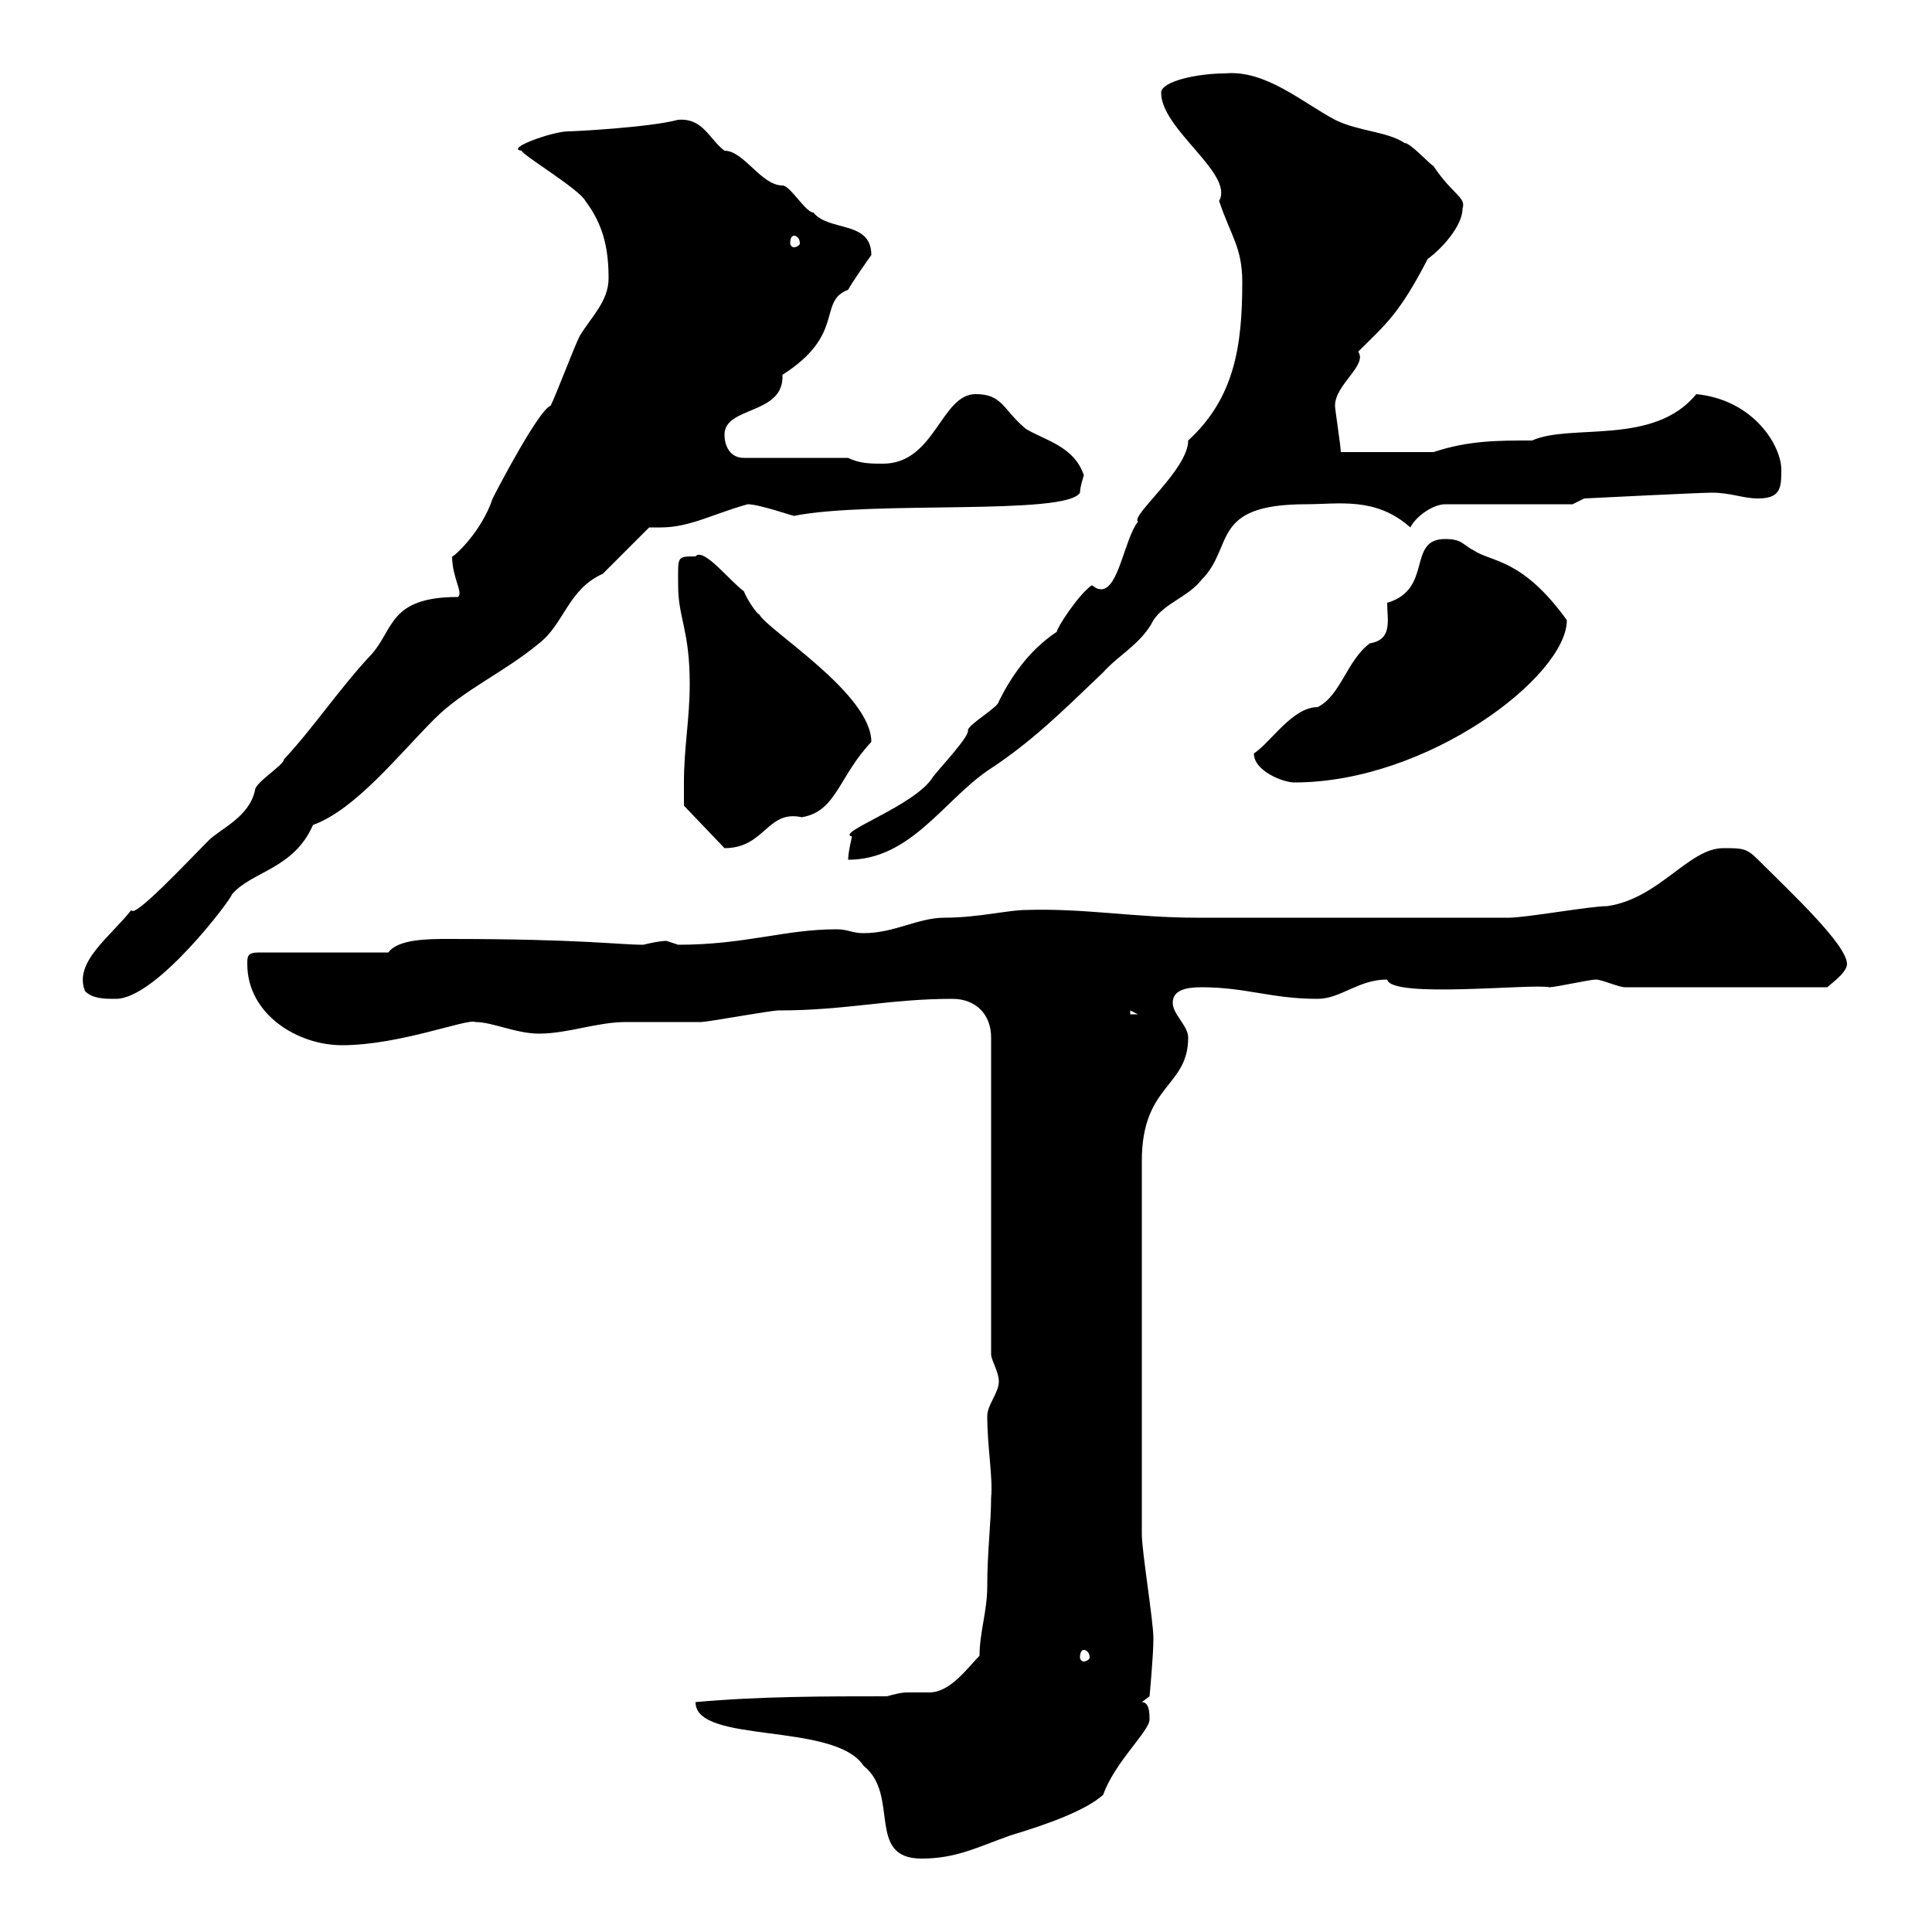 <svg xmlns="http://www.w3.org/2000/svg" xmlns:xlink="http://www.w3.org/1999/xlink" width="300" height="300"><path d="M108 264.30C108 270.90 129.60 267.30 134.10 274.20C139.80 278.70 134.40 288.60 143.10 288.60C148.50 288.60 151.80 286.80 156.90 285C162.90 283.20 168.60 281.10 171.30 278.70C173.10 273.60 178.50 268.80 178.50 267C178.50 266.10 178.50 264.30 177.30 264.30L178.50 263.40C178.50 263.40 179.10 257.10 179.10 254.40C179.10 251.70 177.30 240.90 177.30 238.20L177.30 180.30C177.30 168.30 184.50 168.90 184.50 161.10C184.50 159.30 182.10 157.50 182.10 155.70C182.10 153.60 184.50 153.30 186.60 153.30C193.50 153.30 197.40 155.10 204.60 155.10C208.20 155.10 210.90 152.10 215.40 152.10C216 155.10 237.90 152.70 240.60 153.30C241.50 153.30 246.90 152.10 247.80 152.10C248.70 152.10 251.40 153.30 252.30 153.30L283.80 153.30C283.50 153.30 286.80 151.20 286.80 149.70C286.80 146.70 278.10 138.60 273 133.50C271.20 131.70 270.60 131.70 267.60 131.70C262.20 131.70 257.70 139.50 249.60 140.70C246.90 140.70 237 142.50 234.30 142.50C214.20 142.50 194.40 142.50 185.70 142.50C176.40 142.50 168.30 141 159.30 141.30C156.60 141.30 151.80 142.50 146.70 142.50C142.50 142.50 138.90 144.90 134.10 144.90C132.30 144.90 131.70 144.30 129.90 144.30C121.80 144.30 115.80 146.70 105.30 146.70C105.30 146.70 103.50 146.10 103.50 146.10C102.60 146.10 101.10 146.40 99.90 146.70C96 146.70 90.30 145.80 69.60 145.80C66.60 145.80 61.80 145.80 60.30 147.90L40.20 147.90C38.40 147.90 38.40 148.50 38.40 149.70C38.40 157.50 46.20 162.30 53.10 162.30C62.10 162.30 72.60 158.10 73.80 158.70C76.50 158.70 80.10 160.50 83.70 160.50C88.20 160.50 92.70 158.70 97.20 158.70C98.10 158.70 108 158.70 108.90 158.70C109.80 158.70 119.70 156.90 120.90 156.90C131.40 156.90 138 155.10 147.90 155.10C151.50 155.10 153.90 157.50 153.90 161.10L153.90 210.30C153.90 211.20 155.10 213 155.10 214.50C155.10 216.30 153.30 218.10 153.30 219.90C153.30 224.70 154.20 229.50 153.90 232.50C153.90 236.40 153.30 240.90 153.30 246.30C153.30 250.20 152.10 253.50 152.10 257.10C150.30 258.90 147.60 262.80 144.30 262.80C143.10 262.80 142.20 262.80 141 262.80C139.80 262.80 138.90 263.10 137.70 263.40C128.10 263.40 117.90 263.40 108 264.30ZM168.30 256.20C168.60 256.20 169.20 256.50 169.20 257.40C169.20 257.70 168.60 258 168.30 258C168 258 167.70 257.70 167.70 257.40C167.70 256.50 168 256.20 168.30 256.20ZM175.50 156.90L176.70 157.50L175.50 157.50ZM13.20 153.90C14.40 155.10 16.20 155.10 18 155.10C24.30 155.10 36 139.50 36 138.90C39 135.30 45.60 135 48.60 128.10C55.20 125.70 61.80 117.30 67.50 111.60C72 107.10 78.30 104.40 83.70 99.90C87.60 96.90 88.20 91.50 93.60 89.10C94.50 88.20 99.90 82.80 100.80 81.90C101.40 81.90 101.70 81.90 102.60 81.90C107.10 81.90 110.70 79.80 116.10 78.30C117.90 78.30 123 80.10 123.30 80.10C135.30 77.70 165.60 80.10 167.70 76.50C167.70 75.60 168.30 73.80 168.30 73.80C166.80 69.30 162.30 68.40 159.30 66.60C155.70 63.60 155.70 61.20 151.50 61.20C146.10 61.20 145.20 72 137.10 72C135.30 72 133.50 72 131.70 71.10L115.50 71.10C113.40 71.10 112.50 69.30 112.50 67.50C112.50 63 121.80 64.50 121.50 58.20C131.40 51.90 126.90 46.80 131.70 45C132.30 43.80 135.30 39.60 135.30 39.60C135.30 34.20 128.70 36 126.30 33C125.10 33 122.70 28.80 121.50 28.80C118.20 28.80 115.50 23.40 112.50 23.40C110.10 21.60 109.20 18.30 105.30 18.60C100.80 19.80 89.10 20.40 88.20 20.40C85.80 20.40 78.30 23.10 81 23.40C81 24 90 29.40 90.90 31.20C93.60 34.80 94.50 38.40 94.50 43.20C94.50 46.80 91.80 49.20 90 52.20C89.10 54 86.40 61.20 85.50 63C83.70 63.60 77.40 75.60 76.50 77.40C74.70 82.80 70.20 86.70 70.20 86.40C70.20 89.70 72 92.10 71.10 92.70C60.30 92.70 61.20 97.80 57.60 101.70C52.80 106.80 48.60 113.10 44.10 117.90C44.10 118.80 39.60 121.50 39.60 122.70C38.70 126.90 34.20 128.70 32.40 130.50C29.10 133.80 20.70 142.80 20.40 141.30C17.10 145.50 11.40 149.40 13.20 153.90ZM169.50 90.90C167.40 92.40 164.10 97.50 164.10 98.10C159.60 101.10 156.90 105.30 155.10 108.90C155.10 109.80 150.30 112.50 150.30 113.40C150.60 114.30 145.80 119.40 144.90 120.60C142.20 125.10 129.60 129.30 132.30 129.90C132.30 129.90 131.70 132.30 131.70 133.50C141.30 133.50 146.40 124.50 153.30 119.70C160.20 115.20 164.70 110.70 171.30 104.40C173.70 101.70 177.30 99.90 179.10 96.30C180.90 93.60 184.50 92.70 186.60 90C191.70 84.90 187.80 78.30 202.80 78.30C207.90 78.30 213.60 77.10 219 81.90C219.90 80.10 222.60 78.30 224.40 78.30L244.20 78.30L246 77.40C246 77.40 264 76.50 265.80 76.50C268.80 76.50 270.60 77.40 273 77.40C276.60 77.40 276.60 75.60 276.60 72.90C276.60 69.30 272.40 62.10 263.40 61.20C256.80 69.30 243.90 65.70 237.90 68.40C232.50 68.40 228 68.40 222.60 70.20L208.20 70.20C208.20 69.30 207.30 63.60 207.30 63C207.30 59.70 212.40 56.70 210.90 54.60C215.10 50.40 217.20 48.90 221.70 40.20C223.80 38.70 227.10 35.10 227.10 32.40C227.70 30.60 225.60 30.30 222.60 25.80C221.70 25.20 219 22.20 218.10 22.20C215.40 20.40 210.90 20.40 207.30 18.60C202.20 15.90 196.50 10.80 190.20 11.40C186 11.40 180.30 12.60 180.30 14.40C180.30 20.10 191.70 27 189.30 31.20C191.10 36.60 192.90 38.40 192.90 43.80C192.90 53.70 191.70 61.80 184.50 68.40C184.50 72.90 175.50 80.10 176.70 81C174.60 83.70 173.70 91.50 171 91.50C170.10 91.50 169.80 90.90 169.50 90.90ZM106.20 121.50C106.20 122.70 106.20 125.10 106.20 125.10L112.50 131.70C118.80 131.70 119.10 125.70 124.50 126.90C129.90 126 130.20 120.60 135.30 115.20C135.30 107.70 119.10 97.80 117.90 95.40C117.60 95.40 116.10 93.30 115.50 91.80C113.40 90.30 109.20 84.90 108 86.40C105 86.40 105.30 86.40 105.30 90.90C105.30 96 107.10 97.80 107.10 106.20C107.10 111.60 106.20 116.10 106.20 121.50ZM194.70 117C194.70 119.70 199.20 121.50 201 121.50C221.70 121.50 243.30 105 243.30 96.30C236.40 86.70 231.60 87.30 228.90 85.50C227.10 84.60 227.10 83.70 224.40 83.70C218.40 83.70 222.60 91.50 215.40 93.60C215.40 96.30 216.30 99.30 212.70 99.90C209.10 102.60 208.20 108 204.60 109.80C200.70 109.80 197.40 115.20 194.70 117ZM123.30 36.60C123.60 36.60 124.20 36.90 124.20 37.80C124.20 38.10 123.60 38.40 123.30 38.40C123 38.40 122.70 38.10 122.70 37.80C122.70 36.90 123 36.60 123.30 36.60Z"/></svg>